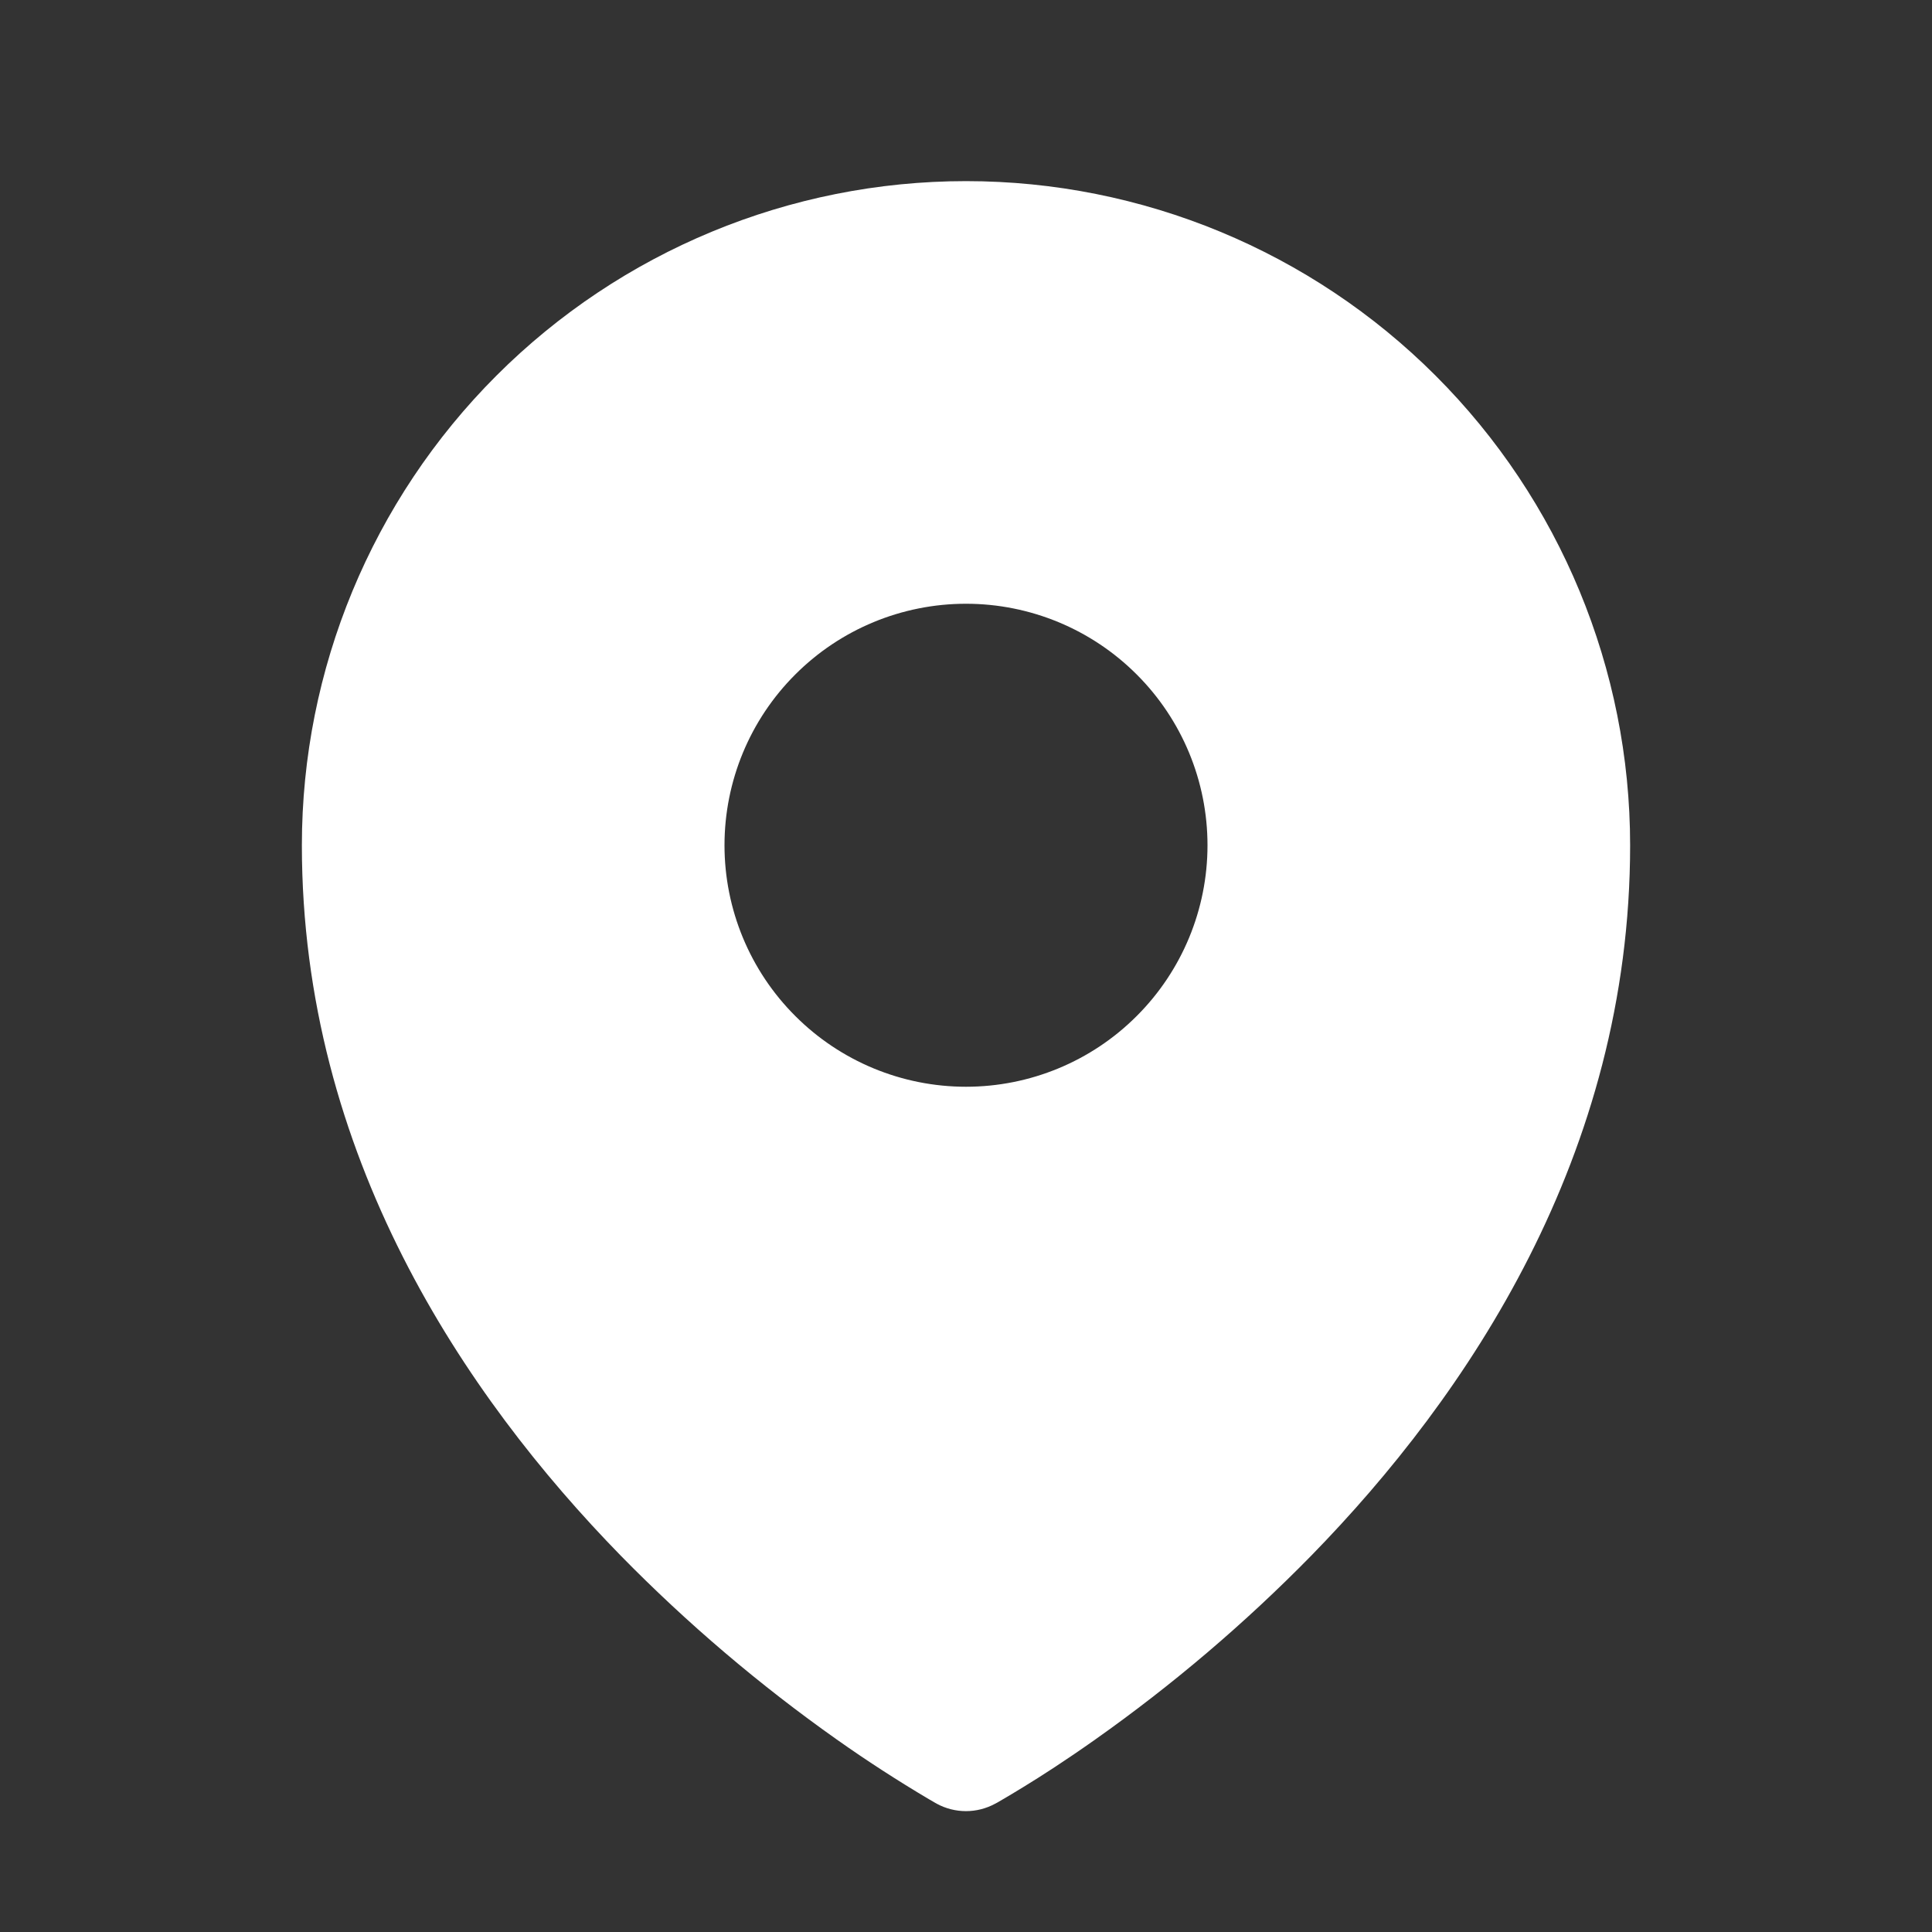<svg width="32" height="32" viewBox="0 0 32 32" fill="none" xmlns="http://www.w3.org/2000/svg">
<rect x="0" y="0" width="32" height="32" fill="#333333" stroke="none"/>
<path fill-rule="evenodd" clip-rule="evenodd" d="M15.387 29.801L15.48 29.855L15.517 29.876C15.665 29.956 15.831 29.998 15.999 29.998C16.168 29.998 16.333 29.956 16.481 29.876L16.519 29.856L16.613 29.801C16.694 29.754 16.808 29.686 16.953 29.597C17.243 29.42 17.652 29.157 18.14 28.812C19.421 27.907 20.618 26.889 21.716 25.769C24.308 23.116 27 19.129 27 14C27 11.083 25.841 8.285 23.778 6.222C21.715 4.159 18.917 3 16 3C13.083 3 10.285 4.159 8.222 6.222C6.159 8.285 5 11.083 5 14C5 19.128 7.693 23.116 10.284 25.769C11.382 26.889 12.579 27.907 13.86 28.812C14.355 29.162 14.865 29.492 15.387 29.801ZM16 18C17.061 18 18.078 17.579 18.828 16.828C19.579 16.078 20 15.061 20 14C20 12.939 19.579 11.922 18.828 11.172C18.078 10.421 17.061 10 16 10C14.939 10 13.922 10.421 13.172 11.172C12.421 11.922 12 12.939 12 14C12 15.061 12.421 16.078 13.172 16.828C13.922 17.579 14.939 18 16 18Z" fill="white"/>
</svg>
